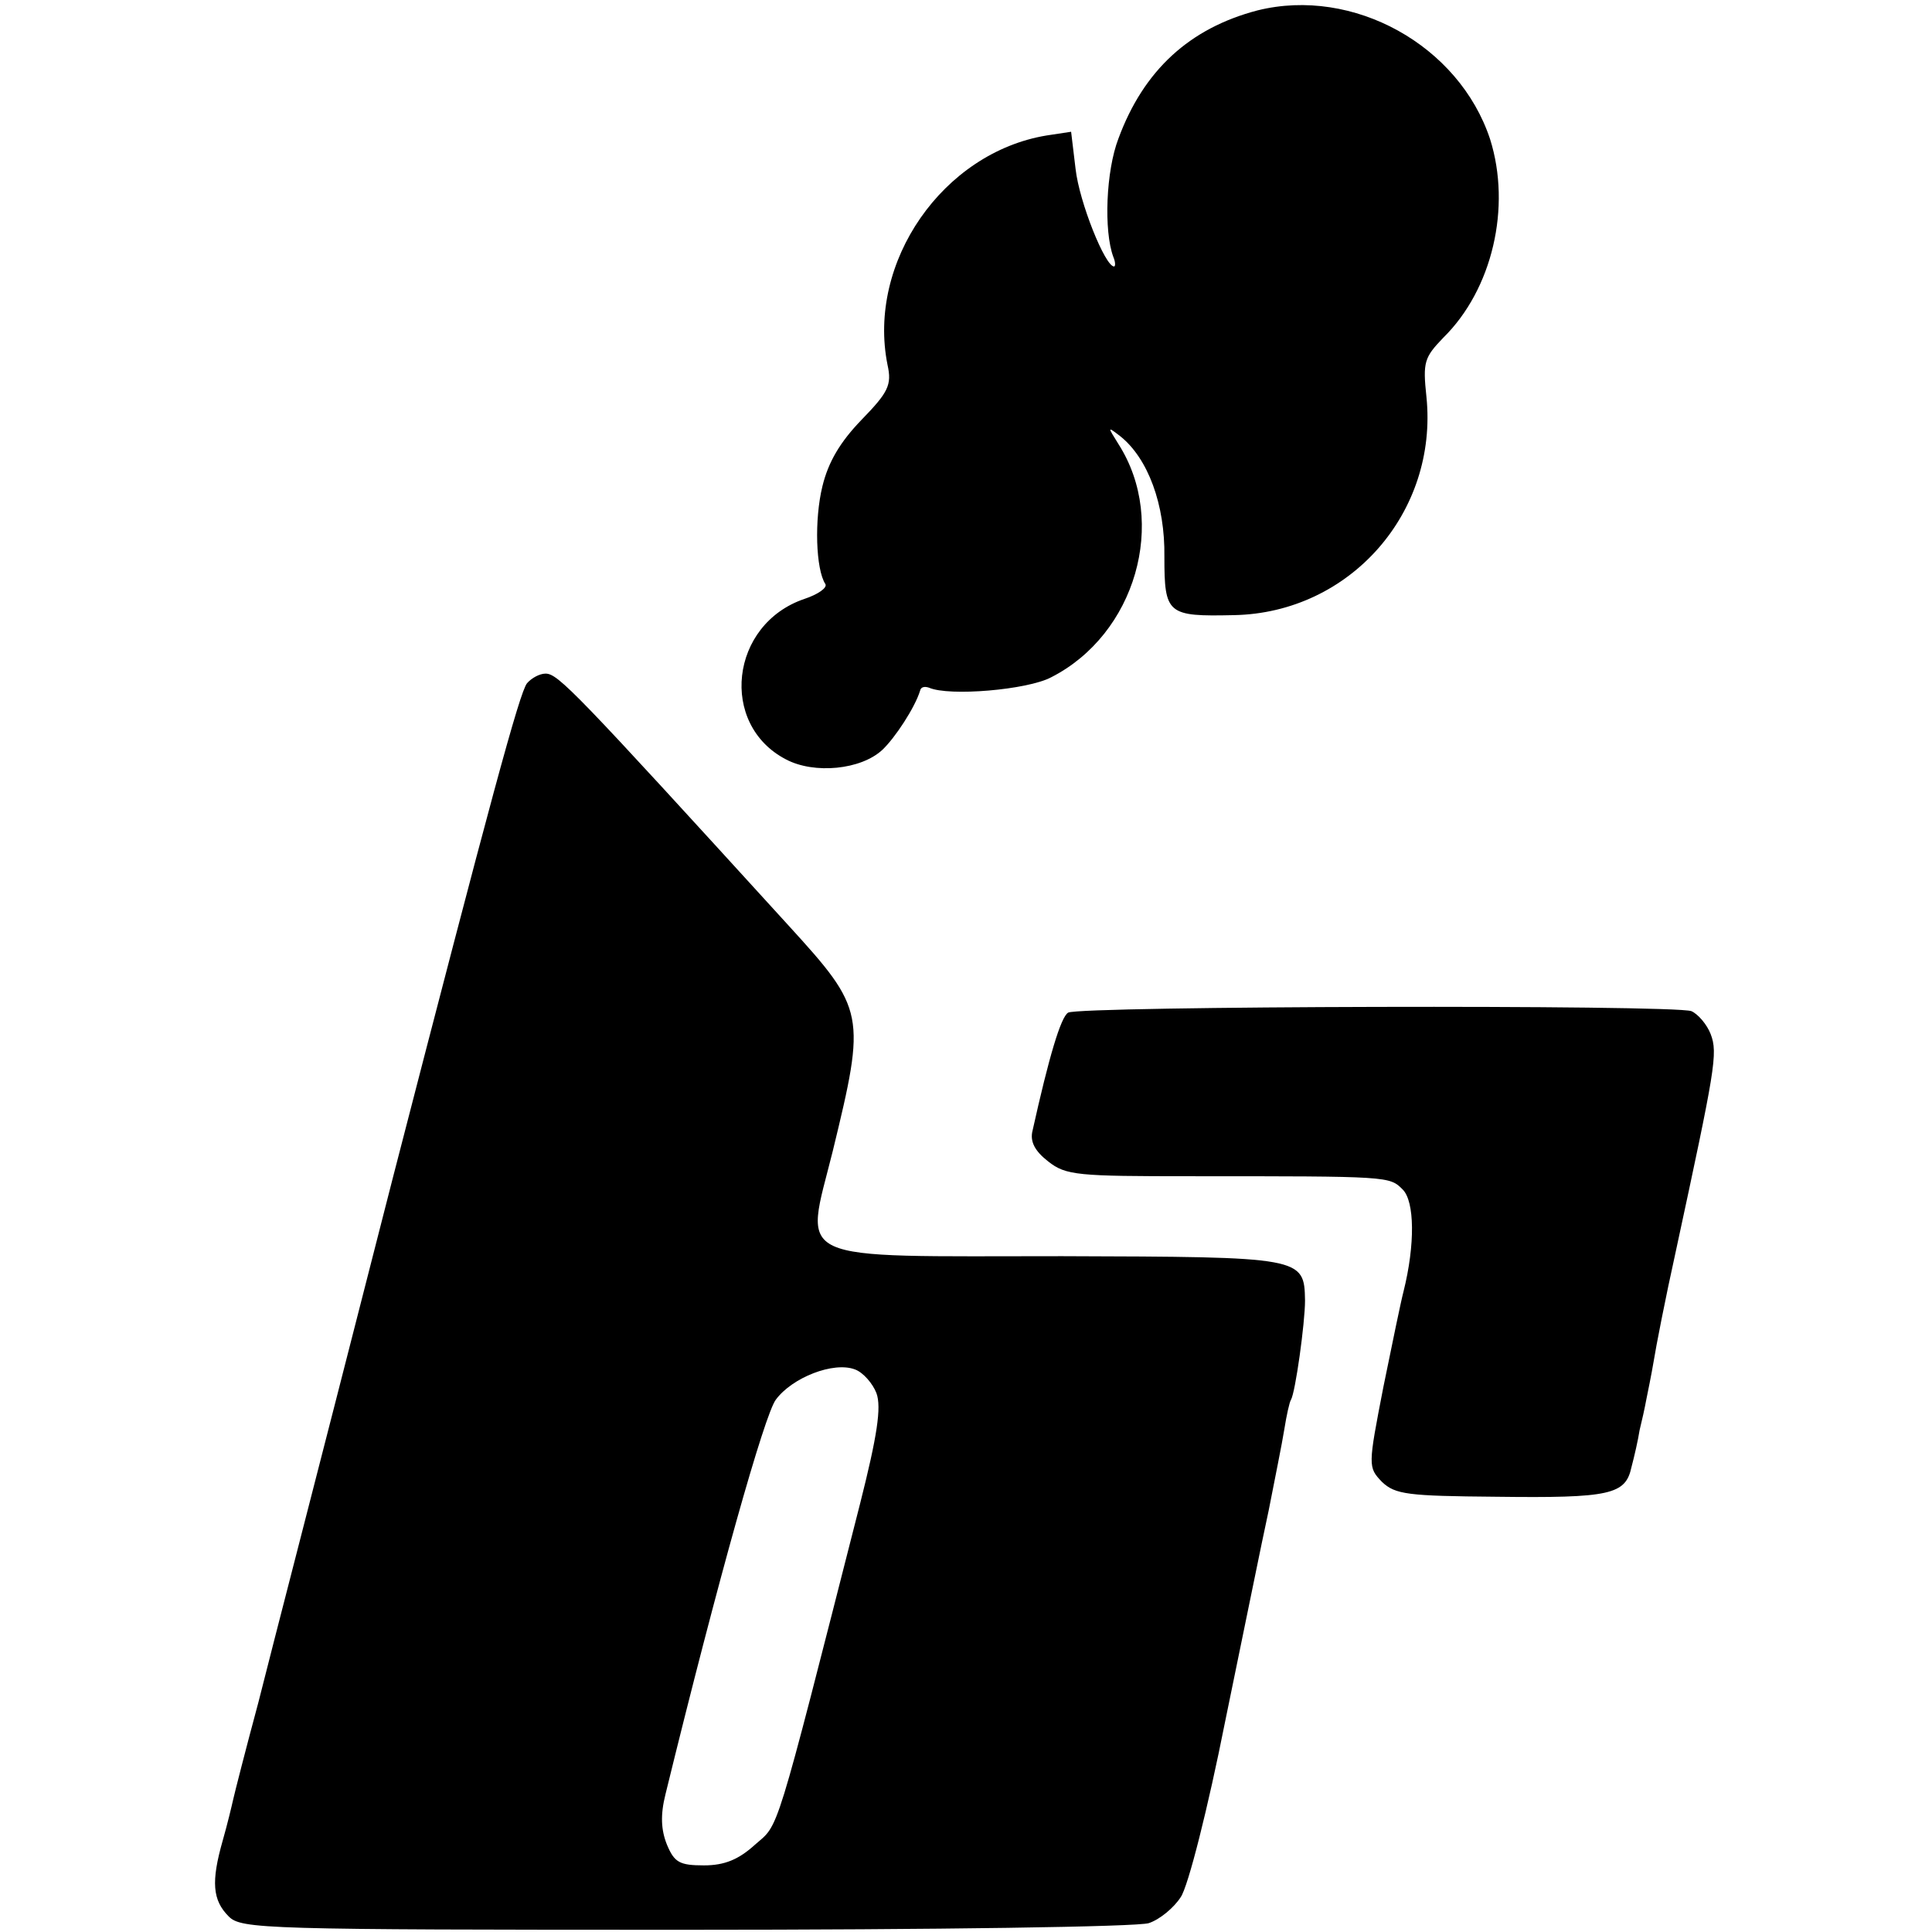 <svg version="1" xmlns="http://www.w3.org/2000/svg" width="348" height="348" viewBox="0 0 261 261"><path d="M169.9 1.4c-9.2 2.4-15.4 8.1-18.8 17.3-1.7 4.4-2 12.5-.7 16 .3.7.3 1.3.1 1.3-1.2 0-4.7-8.7-5.2-13.2l-.6-5-3.3.5c-14 2.3-24.3 17.1-21.5 31 .6 2.7.1 3.7-3.5 7.4-2.9 3-4.5 5.7-5.3 9-1.1 4.5-.9 11.2.4 13.2.3.5-1 1.4-2.8 2-10.1 3.4-11.6 17-2.5 21.7 3.8 2 10.1 1.4 13-1.3 1.7-1.6 4.4-5.7 5.1-8 .1-.5.6-.6 1.2-.4 2.7 1.2 13.3.3 16.5-1.4 11.4-5.8 15.8-21 9.1-31.5-1.5-2.4-1.5-2.4.2-1.1 3.8 3 6.1 9.3 6 16.3 0 7.8.4 8.1 9.4 7.9 15.7-.3 27.6-13.9 26-29.5-.5-4.7-.3-5.3 2.3-8 6.6-6.5 9.2-17.6 6.3-26.8-4.2-12.7-18.5-20.6-31.4-17.4zM71.2 92.3c-1 1.2-5 16-18.1 66.7-12.7 49.7-15.5 60.3-18.2 71-1.7 6.3-3.2 12.2-3.4 13.1-.2.9-.8 3.4-1.4 5.5-1.6 5.6-1.4 8.1.8 10.3 1.7 1.7 4.7 1.8 61.7 1.8 34 0 61.1-.4 62.6-.9s3.4-2.1 4.3-3.5c1-1.4 3.7-12.1 6-23.7 2.4-11.6 5-24.5 5.9-28.6.8-4.1 1.8-9 2.1-10.9.3-1.9.7-3.7.9-4 .6-1 1.9-10.4 1.9-13.4-.1-5.9-.3-5.9-32.8-6-37.2 0-34.8 1.1-31-14.2 4.5-18.5 4.4-19.1-6-30.5-28.8-31.6-31.1-34-32.8-34-.8 0-1.9.6-2.5 1.3zm47.2 95.9c.7 1.9.1 5.8-2.2 14.9-11.7 45.9-10.9 43.2-14.2 46.1-2.2 2-4.1 2.8-6.9 2.8-3.3 0-4-.4-5-2.8-.8-2-.9-4-.2-6.8 7.2-29.4 13.4-51.3 14.9-53.3 2.2-3 7.8-5.2 10.7-4.1 1.1.4 2.4 1.9 2.9 3.2z"/><path d="M144.3 136.8c-1 .6-2.6 6-4.8 15.9-.4 1.5.3 2.8 2.1 4.2 2.4 1.9 4 2 19.3 2 26.9 0 26.8 0 28.6 1.8 1.6 1.6 1.7 7.4.1 13.8-.3 1.1-1.5 6.9-2.7 12.8-2.1 10.8-2.1 10.9-.2 12.9 1.8 1.7 3.5 1.9 15.4 2 15.5.2 17.5-.3 18.3-4 .4-1.5.9-3.7 1.1-5 .3-1.2.7-3 .9-4.1.2-1 .7-3.4 1-5.2.3-1.9 1.6-8.6 3-14.9 5.3-24.6 5.7-26.7 4.7-29.3-.5-1.3-1.7-2.7-2.6-3.1-2.4-.9-82.7-.7-84.2.2z"/></svg>